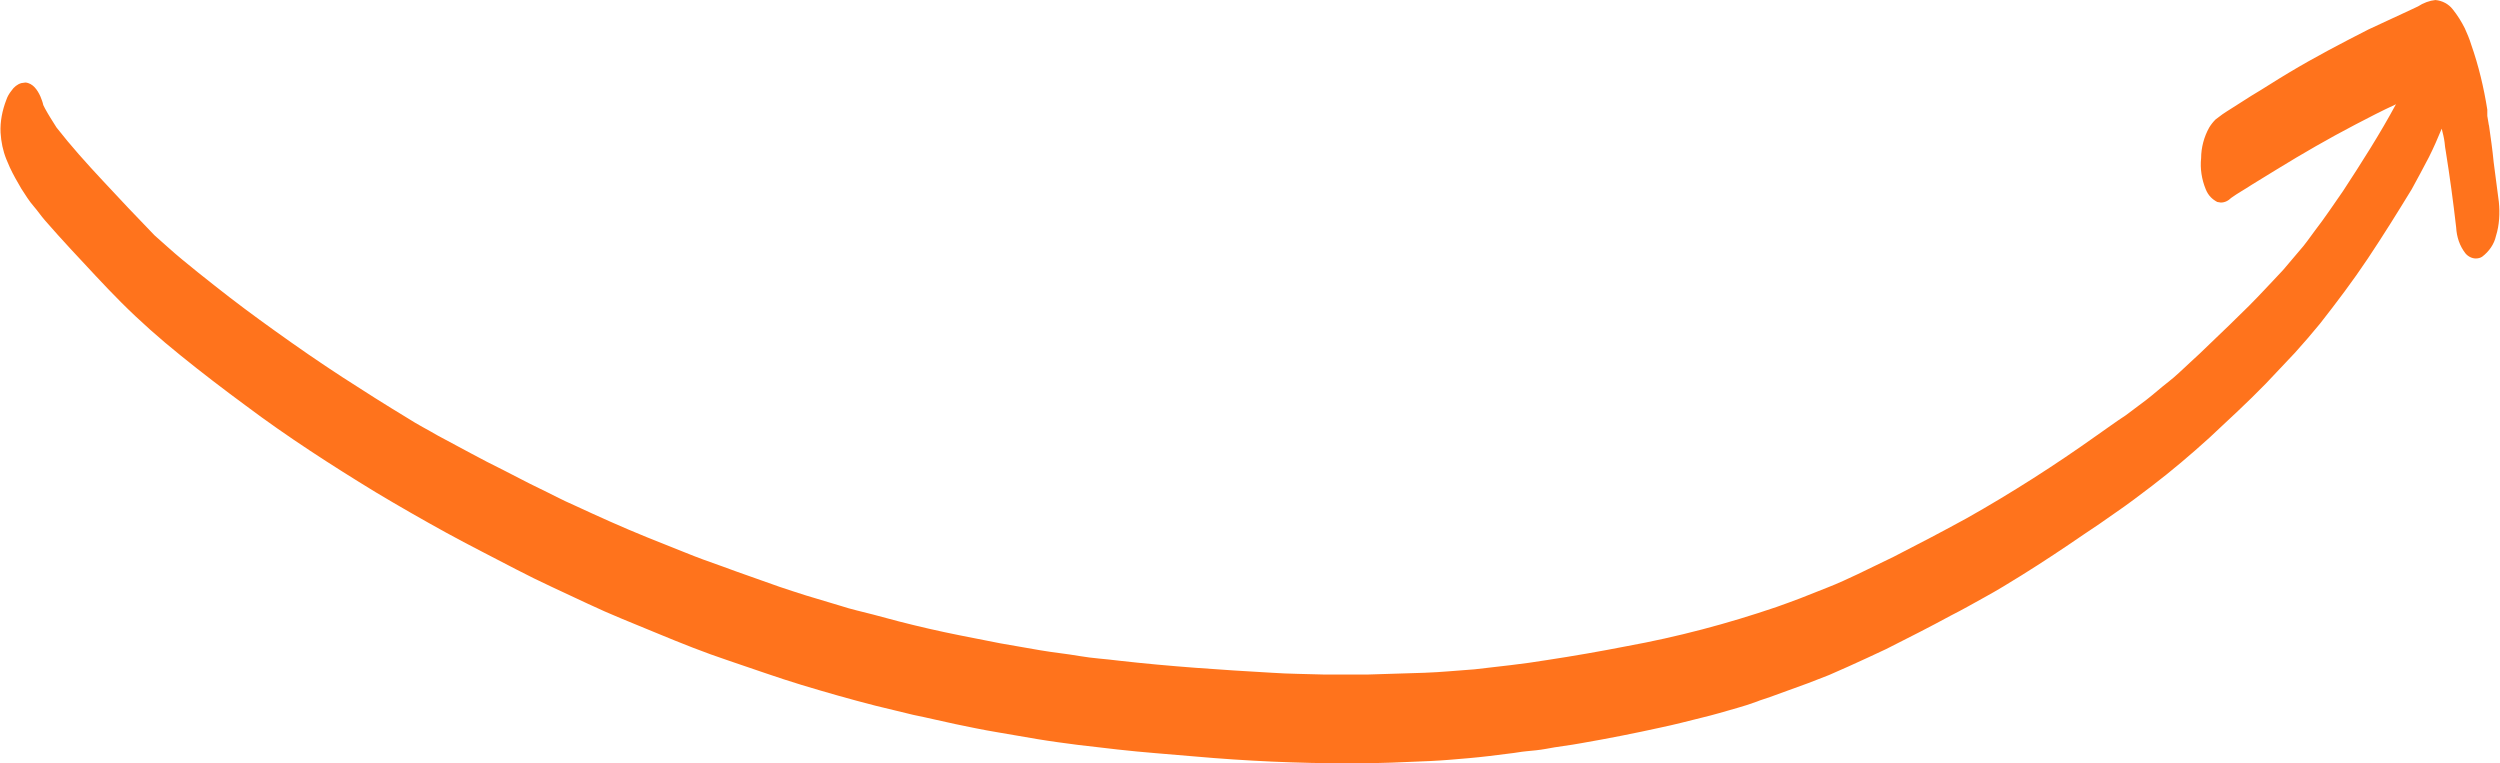 <?xml version="1.0" encoding="UTF-8" standalone="no"?><svg xmlns="http://www.w3.org/2000/svg" xmlns:xlink="http://www.w3.org/1999/xlink" fill="#000000" height="132.3" preserveAspectRatio="xMidYMid meet" version="1" viewBox="0.0 -0.1 433.3 132.3" width="433.3" zoomAndPan="magnify"><g id="change1_1"><path d="M432.6,40.8c-0.3,1.4-1.2,2.7-2.4,3.6c-0.3,0.2-0.7,0.3-1.1,0.3c-0.7,0-1.4-0.4-1.8-0.9 c-1-1.3-1.5-2.8-1.6-4.5c-0.5-4.4-1.1-8.8-1.8-13.2l0,0v0.1l0,0v-0.1l0,0v-0.2v0.2c0-0.2-0.1-0.4-0.1-0.6s-0.1-0.6-0.1-0.9 c-0.1-0.8-0.3-1.6-0.5-2.4c-0.7,1.7-1.4,3.3-2.2,4.9c-1,1.9-2,3.8-3,5.6c-2.5,4.1-5,8.1-7.6,12c-2.6,3.9-5.4,7.6-8.3,11.3 c-0.7,0.8-1.4,1.7-2.1,2.5s-1.5,1.7-2.2,2.5c-1.7,1.8-3.4,3.6-5.1,5.4c-3.1,3.2-6.5,6.3-9.8,9.4c-3.2,2.9-6.5,5.7-9.9,8.3 c-2.1,1.6-4.2,3.2-6.4,4.7c-1.8,1.3-3.6,2.5-5.4,3.7c-3.5,2.4-7.1,4.8-10.8,7.1c-2.1,1.3-4.2,2.6-6.4,3.8c-2,1.1-3.9,2.2-5.9,3.2 c-1.7,0.9-3.5,1.9-5.3,2.8c-2,1-3.9,2-5.9,3c-2.1,1-4.3,2-6.5,3c-1.1,0.5-2.3,1-3.4,1.5l-3.6,1.4c-2.2,0.8-4.4,1.6-6.6,2.4 c-0.8,0.3-1.6,0.5-2.3,0.8c-1.1,0.4-2.3,0.8-3.4,1.1c-2.1,0.6-4.1,1.2-6.2,1.7c-2.4,0.6-4.7,1.2-7.1,1.7c-4.5,1-9.1,1.9-13.7,2.7 c-2.1,0.4-4.2,0.6-6.2,1c-1.1,0.2-2.2,0.3-3.3,0.4s-2,0.3-3,0.4c-2.3,0.3-4.7,0.6-7,0.8s-4.5,0.4-6.7,0.5c-4.4,0.2-8.9,0.4-13.3,0.4 h-0.6c-4.5,0-9-0.1-13.5-0.3s-9-0.5-13.5-0.9s-8.9-0.7-13.3-1.2c-2.3-0.3-4.6-0.5-6.9-0.8s-4.6-0.6-7-1l-7-1.2 c-2.4-0.4-4.8-0.9-7.2-1.4s-4.8-1.1-7.3-1.6c-2.2-0.5-4.4-1.1-6.6-1.6c-4.3-1.1-8.5-2.3-12.8-3.6s-8.4-2.8-12.6-4.2s-8.2-3-12.3-4.7 s-8.2-3.3-12.2-5.2s-8.3-3.8-12.3-5.9s-8.2-4.2-12.2-6.4s-8.2-4.6-12.2-7c-7.7-4.7-15.3-9.6-22.5-15c-3.8-2.8-7.6-5.7-11.3-8.7 c-3.6-2.9-7-5.9-10.3-9.2c-3-3-5.9-6.2-8.8-9.3c-1.5-1.6-2.9-3.2-4.4-4.9c-0.7-0.8-1.3-1.7-2-2.5s-1.4-1.9-2.1-3 c-0.7-1.2-1.4-2.4-2-3.7c-0.2-0.5-0.4-0.9-0.6-1.4c-0.6-1.5-0.9-3-1-4.6c-0.1-1.9,0.3-3.9,1-5.7c0.2-0.6,0.5-1.1,0.9-1.6 c0.4-0.6,1-1.1,1.7-1.3c0.2,0,0.5-0.1,0.7-0.1c1.3,0.1,2.1,1.3,2.6,2.4c0.2,0.5,0.4,1,0.5,1.5c0.1,0.2,0.2,0.4,0.3,0.6 c0.6,1.1,1.3,2.2,2,3.3c2.5,3.2,5.2,6.2,8,9.2c1.5,1.6,2.9,3.1,4.4,4.7s3.1,3.2,4.6,4.8c1.6,1.4,3.1,2.8,4.8,4.2 c1.8,1.5,3.7,3,5.6,4.5c3.4,2.7,6.9,5.3,10.4,7.8c3.9,2.8,7.8,5.5,11.8,8.1c3.7,2.4,7.5,4.8,11.3,7.1c1.7,1.1,3.5,2,5.2,3 c3.8,2,7.5,4.1,11.4,6c2,1,4,2.1,6.1,3.1s4.1,2.1,6.2,3c4.1,1.9,8.3,3.8,12.5,5.5l6.5,2.6c2.2,0.9,4.4,1.7,6.7,2.5 c3.2,1.2,6.5,2.3,9.8,3.5c1.5,0.5,3,1,4.6,1.5l6,1.8c1.8,0.6,3.7,1,5.6,1.5c1.5,0.4,3,0.8,4.5,1.2c3.5,0.9,7,1.7,10.5,2.4l7.1,1.4 c2.3,0.4,4.6,0.8,6.9,1.2s4.5,0.6,6.8,1s4.5,0.5,6.8,0.8c8.8,1,17.8,1.6,26.6,2.1c2.9,0.2,5.9,0.2,8.8,0.3c0.9,0,1.8,0,2.7,0h1.2 c1.3,0,2.6,0,4,0c3.2-0.1,6.5-0.2,9.7-0.3c2.9-0.1,5.8-0.4,8.7-0.6c4.2-0.5,8.3-0.9,12.5-1.6c4.6-0.7,9.2-1.5,13.8-2.4 c8.8-1.6,17.5-3.9,26-6.8c1.4-0.5,2.8-1,4.1-1.5l4.8-1.9c1.8-0.7,3.5-1.5,5.2-2.3c2.1-1,4.1-2,6.2-3c4.3-2.2,8.5-4.4,12.7-6.7 c7.8-4.4,15.3-9.2,22.6-14.4c1.6-1.1,3.2-2.3,4.9-3.4l3.6-2.7c1.3-1,2.5-2.1,3.8-3.1s2.5-2.2,3.7-3.3s2.4-2.2,3.5-3.3 c2.3-2.2,4.6-4.4,6.8-6.6c2-2,3.9-4.1,5.9-6.2l2.8-3.3c1-1.1,1.8-2.3,2.7-3.5c1.7-2.2,3.3-4.6,4.9-6.9c3.2-4.9,6.4-9.9,9.2-15.1 l-0.1,0.1c-2.4,1.1-4.7,2.3-7,3.5c-4.6,2.4-9.1,5-13.5,7.7c-1.5,0.9-2.9,1.8-4.4,2.7c-1.2,0.8-2.5,1.5-3.6,2.3 c-0.5,0.5-1.1,0.8-1.8,0.8c-0.2,0-0.4-0.1-0.6-0.1c-0.4-0.2-0.8-0.5-1.1-0.8c-0.4-0.4-0.7-0.9-0.9-1.4c-0.7-1.7-1-3.6-0.8-5.4 c0-1.8,0.5-3.7,1.4-5.3c0.3-0.5,0.7-1,1.1-1.4c0.4-0.3,0.8-0.6,1.2-0.9s1.1-0.7,1.7-1.1c1.1-0.7,2.2-1.4,3.3-2.1 c2.2-1.3,4.3-2.7,6.5-4c4.5-2.7,9.1-5.1,13.8-7.5c2.3-1.1,4.6-2.1,6.9-3.2l1.7-0.8c0.9-0.6,2-1,3-1.1c1.2,0.1,2.3,0.7,3,1.6 c0.8,1,1.5,2.1,2.1,3.3c0.4,0.9,0.8,1.8,1.1,2.8c1.3,3.7,2.2,7.5,2.8,11.3c0,0.1,0,0.2,0,0.2c0,0.1,0,0.2,0,0.2c0,0.1,0,0.2,0,0.3 c0-0.3-0.1-0.6-0.1-0.9c0.1,0.4,0.1,0.7,0.1,1l0,0l0,0V20l0,0c0,0.1,0,0.2,0,0.3l0,0l0-0.3c0,0.2,0.1,0.4,0.1,0.6 c0.1,0.4,0.1,0.8,0.2,1.1l0,0l0,0c0.3,2.1,0.6,4.2,0.8,6.3c0.3,2.3,0.6,4.6,0.9,6.9C433.3,36.8,433.2,38.9,432.6,40.8z" fill="#ff731c"/></g></svg>